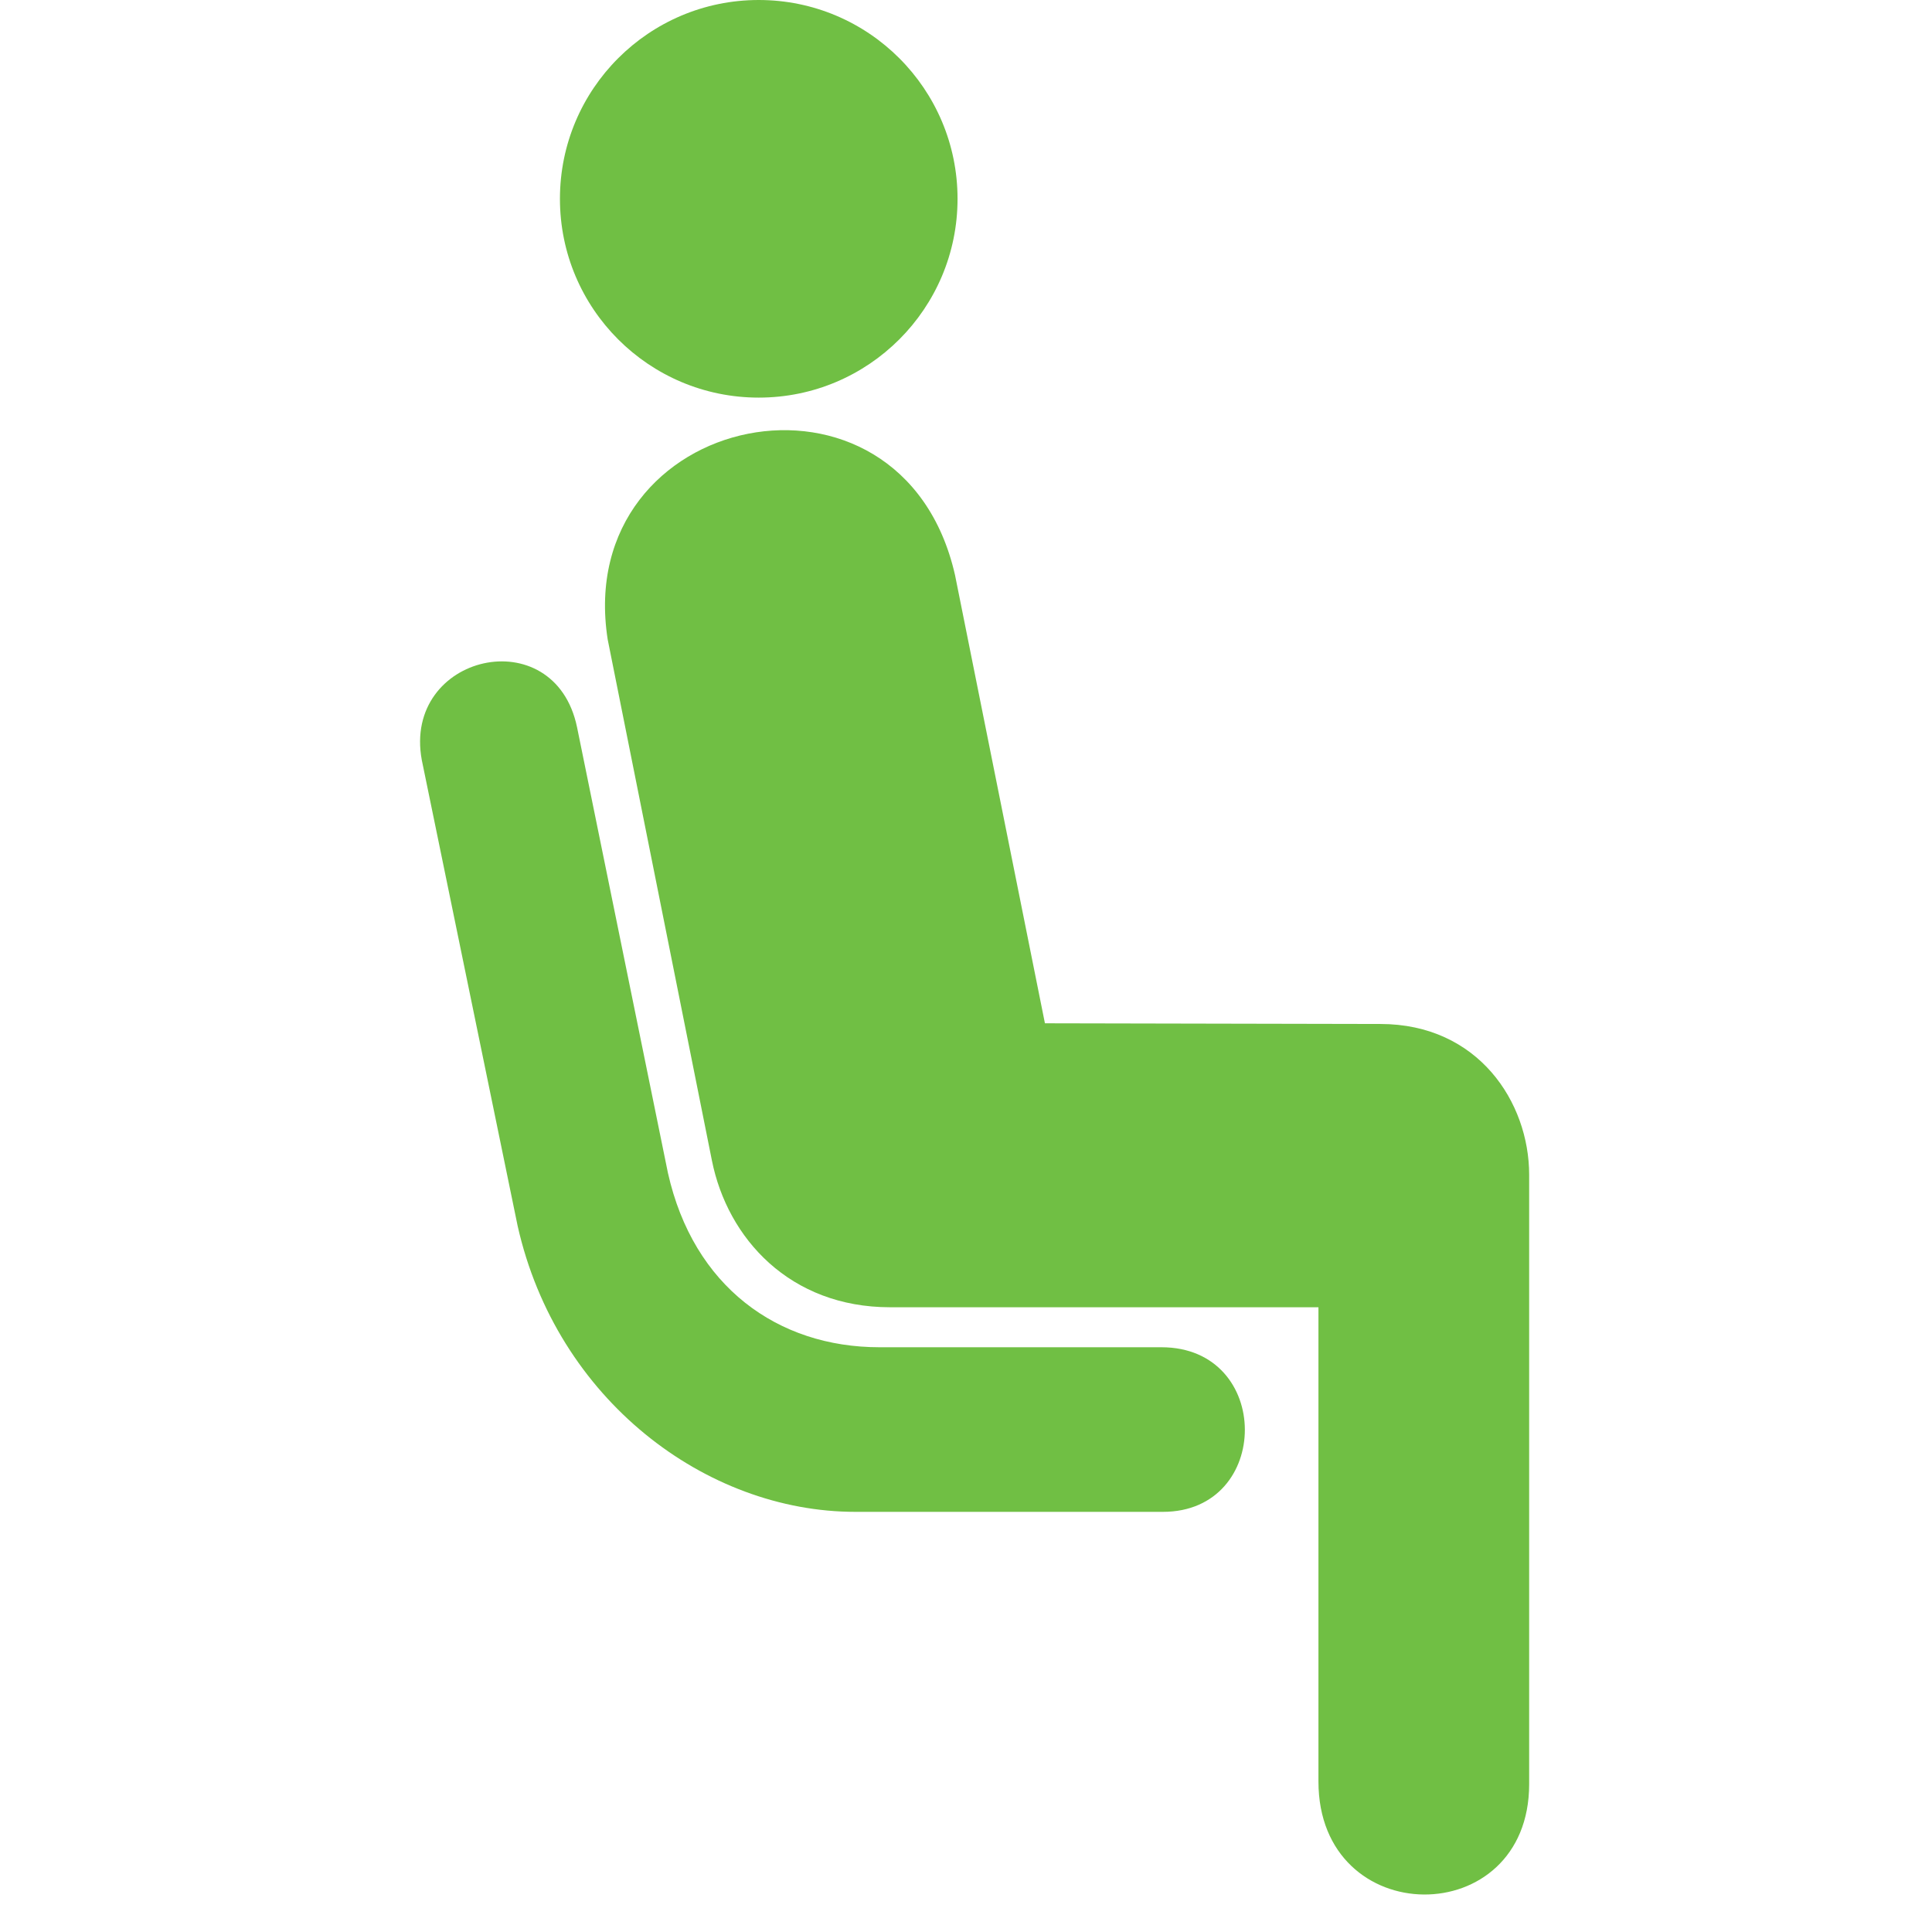 <svg xmlns="http://www.w3.org/2000/svg" xmlns:xlink="http://www.w3.org/1999/xlink" width="500" zoomAndPan="magnify" viewBox="0 0 375 375" height="500" preserveAspectRatio="xMidYMid meet" version="1.0"><path fill="#70bf44" d="M 147.27 77.176 C 168.582 77.176 185.859 59.898 185.859 38.59 C 185.859 17.277 168.582 0 147.27 0 C 125.961 0 108.684 17.277 108.684 38.59 C 108.684 59.898 125.961 77.176 147.27 77.176 Z M 147.27 77.176 " fill-opacity="1" fill-rule="nonzero"/><path fill="#70bf44" d="M 117.953 124.121 C 111.012 79.703 175.059 66.219 185.371 111.629 L 202.82 198.621 L 267.918 198.754 C 286.926 198.754 296.809 213.961 296.809 228.023 L 296.809 346.297 C 296.809 375.02 255.91 374.883 255.91 345.785 L 255.91 253.738 L 172.766 253.738 C 153.379 253.738 141.215 240.434 138.176 225.23 Z M 117.953 124.121 " fill-opacity="1" fill-rule="nonzero"/><path fill="#70bf44" d="M 225.426 261.5 C 247.027 261.5 246.926 293.449 225.723 293.449 L 166.016 293.449 C 136.992 293.449 108.039 271.641 100.469 237.93 L 81.867 147.512 C 78.098 126.984 107.645 120.148 112.008 141.168 L 129.645 227.668 C 134.586 249.715 150.934 261.5 170.699 261.5 Z M 225.426 261.5 " fill-opacity="1" fill-rule="nonzero"/></svg>